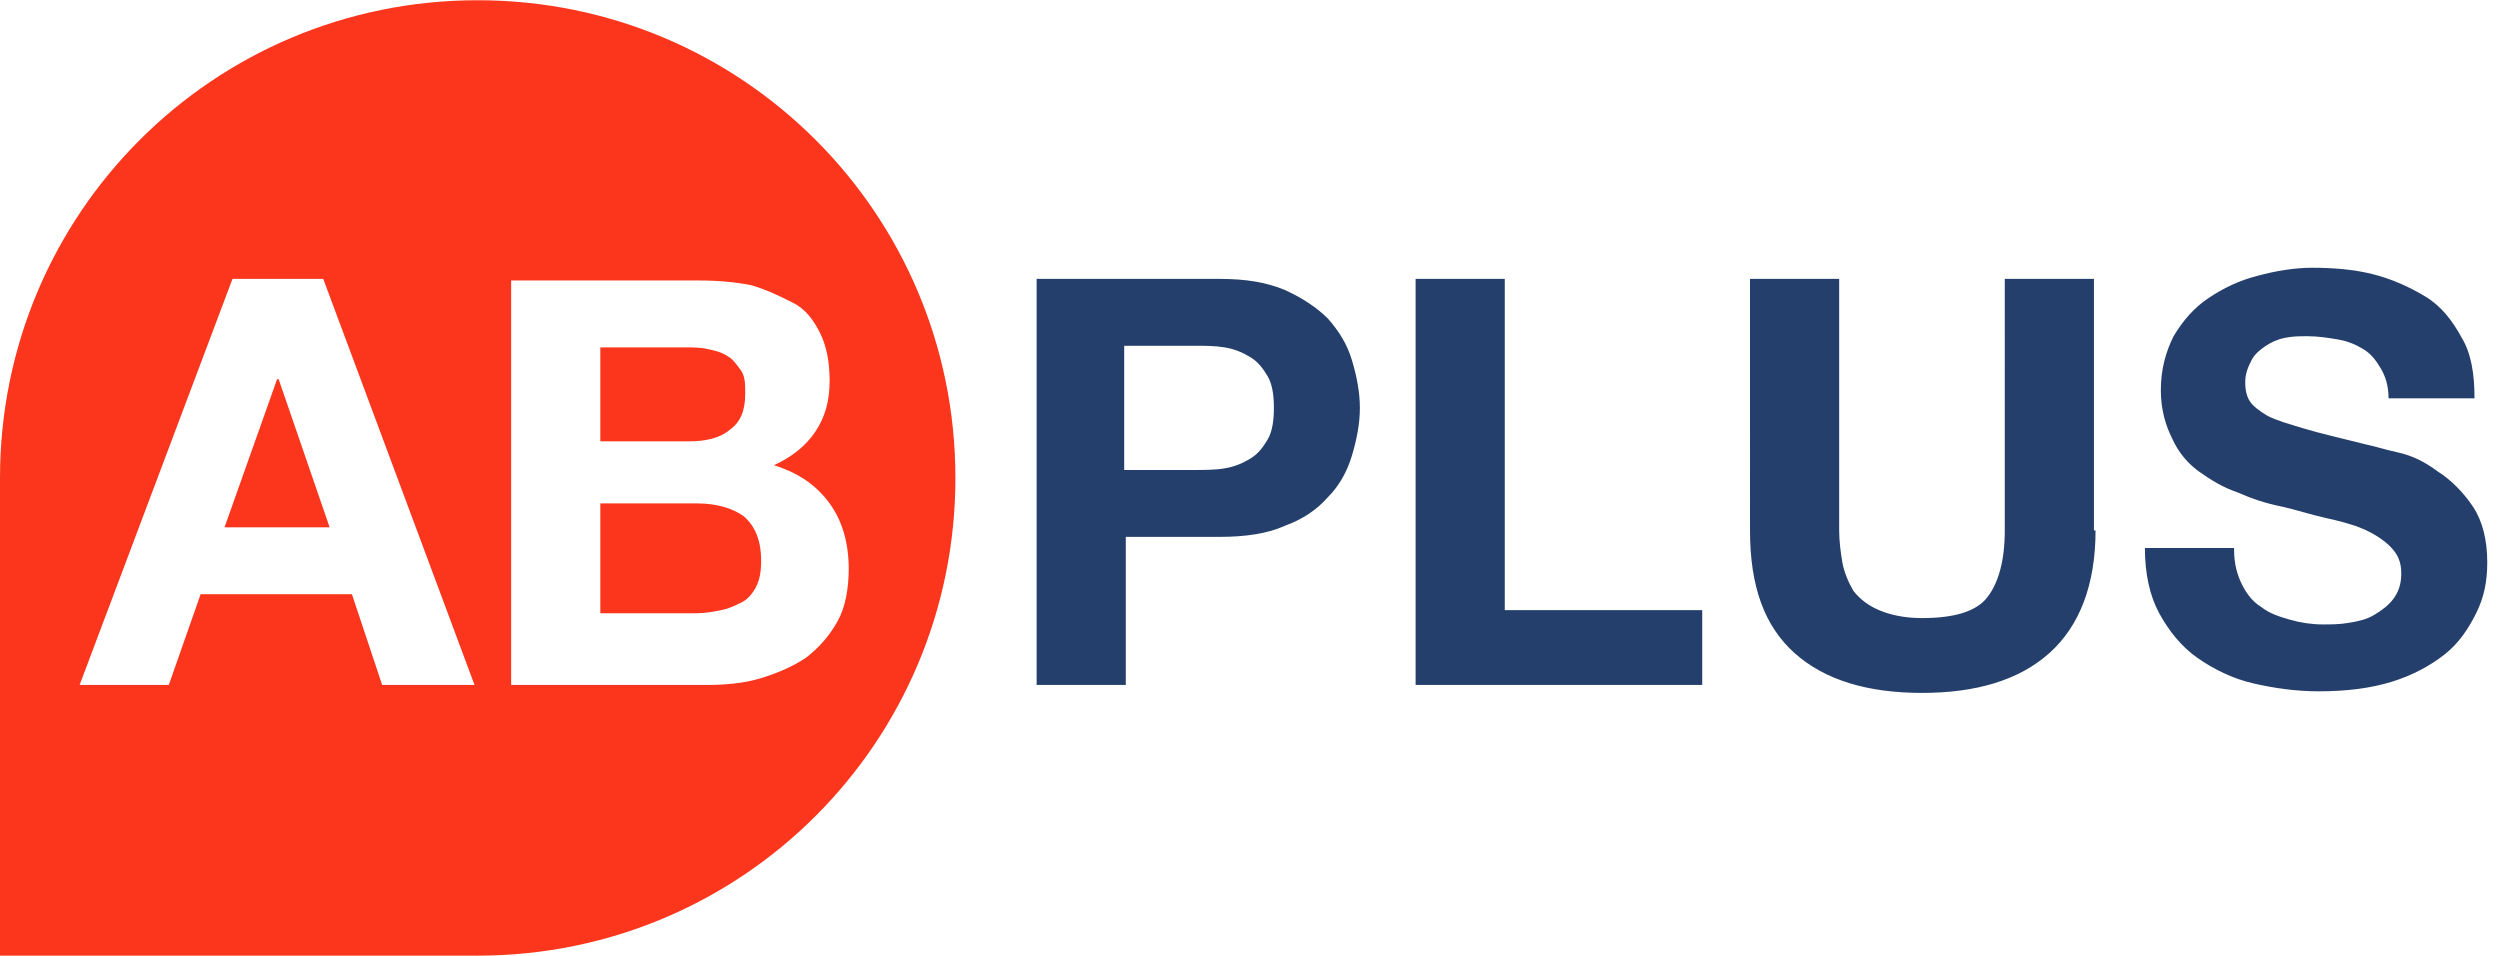 <svg xmlns="http://www.w3.org/2000/svg" xmlns:xlink="http://www.w3.org/1999/xlink" id="Calque_1" x="0px" y="0px"
     viewBox="0 0 157 60" style="enable-background:new 0 0 157 60;" xml:space="preserve" width="340px" height="130px">
<style type="text/css">
	.st0{fill-rule:evenodd;clip-rule:evenodd;fill:#253F6C;}
	.st1{fill-rule:evenodd;clip-rule:evenodd;fill:#FC361D;}
</style>
    <path id="PLUS" class="st0"
          d="M70.7,29.5H75c0.6,0,1.3,0,1.9-0.1c0.6-0.1,1.1-0.3,1.6-0.6c0.5-0.3,0.8-0.7,1.1-1.2s0.4-1.2,0.4-2  s-0.1-1.5-0.4-2s-0.6-0.9-1.1-1.2c-0.5-0.3-1-0.5-1.6-0.6c-0.6-0.1-1.2-0.1-1.9-0.1h-4.4V29.5z M65.1,17.5h11.5  c1.6,0,2.9,0.2,4.1,0.7c1.1,0.5,2,1.1,2.7,1.8c0.7,0.8,1.2,1.6,1.5,2.6s0.5,2,0.5,3c0,1-0.2,2-0.5,3s-0.8,1.9-1.5,2.6  c-0.7,0.8-1.6,1.4-2.7,1.8c-1.1,0.5-2.5,0.7-4.1,0.7h-5.9V43h-5.6V17.5z M88.9,17.5h5.6v20.8h12.4V43h-18V17.5z M131.6,33.3  c0,3.4-1,6-2.9,7.7c-1.9,1.7-4.6,2.5-8,2.5c-3.4,0-6.1-0.8-8-2.5c-1.9-1.7-2.8-4.2-2.8-7.7V17.5h5.6v15.8c0,0.7,0.1,1.4,0.2,2  s0.4,1.3,0.7,1.8c0.4,0.5,0.9,0.9,1.6,1.2s1.6,0.5,2.7,0.5c2,0,3.4-0.4,4.1-1.3s1.1-2.3,1.1-4.2V17.5h5.6V33.3z M140.3,34.5  c0,0.9,0.2,1.6,0.5,2.2s0.7,1.1,1.2,1.4c0.5,0.4,1.1,0.6,1.8,0.8c0.7,0.2,1.4,0.3,2.1,0.3c0.5,0,1,0,1.6-0.1s1.1-0.2,1.6-0.5  s0.9-0.6,1.2-1c0.3-0.4,0.5-0.9,0.5-1.6c0-0.7-0.2-1.2-0.7-1.7c-0.4-0.4-1-0.8-1.7-1.1c-0.7-0.3-1.5-0.5-2.4-0.7  c-0.9-0.2-1.8-0.5-2.7-0.7c-1-0.2-1.9-0.5-2.8-0.9c-0.9-0.3-1.7-0.8-2.4-1.3s-1.3-1.2-1.7-2.1c-0.4-0.8-0.7-1.8-0.7-3  c0-1.3,0.3-2.4,0.8-3.4c0.6-1,1.3-1.8,2.2-2.4c0.9-0.6,1.9-1.1,3.1-1.4c1.1-0.3,2.3-0.5,3.4-0.5c1.3,0,2.6,0.1,3.8,0.4  s2.3,0.8,3.3,1.4s1.7,1.5,2.3,2.6c0.6,1,0.8,2.3,0.8,3.8H150c0-0.8-0.2-1.4-0.5-1.9s-0.6-0.9-1.1-1.2c-0.5-0.3-1-0.5-1.6-0.6  c-0.6-0.1-1.2-0.2-1.9-0.2c-0.5,0-0.9,0-1.4,0.1c-0.5,0.1-0.9,0.3-1.2,0.5s-0.7,0.5-0.9,0.9s-0.4,0.8-0.4,1.4c0,0.5,0.1,0.9,0.3,1.2  s0.6,0.6,1.1,0.9c0.6,0.3,1.3,0.5,2.3,0.8s2.3,0.6,3.9,1c0.5,0.1,1.1,0.3,2,0.5s1.7,0.6,2.5,1.2c0.8,0.5,1.6,1.3,2.2,2.2  s0.9,2.1,0.9,3.5c0,1.2-0.2,2.2-0.7,3.2c-0.5,1-1.1,1.9-2,2.6s-2,1.3-3.3,1.7s-2.8,0.6-4.6,0.6c-1.4,0-2.8-0.2-4.1-0.5  c-1.3-0.3-2.5-0.9-3.5-1.6s-1.8-1.7-2.4-2.8c-0.6-1.1-0.9-2.5-0.9-4.1H140.3z"></path>
    <path id="AB" class="st1"
          d="M0,30C0,13.4,13.4,0,30,0s30,13.4,30,30S46.6,60,30,60H0V30z M14.1,33.1l3.3-9.3h0.1l3.2,9.3H14.1z   M14.6,17.5L5,43h5.6l2-5.7h9.5l1.9,5.7h5.8l-9.5-25.5H14.6z M37.7,27.8v-6H43c0.5,0,1,0,1.4,0.1c0.5,0.1,0.9,0.2,1.2,0.4  c0.4,0.2,0.6,0.5,0.9,0.9s0.3,0.9,0.3,1.5c0,1.1-0.3,1.8-1,2.3c-0.6,0.5-1.5,0.7-2.5,0.7H37.7z M32.1,17.5V43h12.3  c1.1,0,2.3-0.1,3.3-0.4s2-0.7,2.9-1.3c0.8-0.6,1.5-1.4,2-2.3s0.7-2.1,0.7-3.3c0-1.6-0.4-3-1.2-4.1c-0.8-1.1-1.9-1.9-3.5-2.4  c1.1-0.5,2-1.2,2.6-2.1c0.6-0.9,0.9-1.9,0.9-3.2c0-1.2-0.2-2.2-0.6-3c-0.4-0.8-0.9-1.5-1.7-1.9s-1.6-0.8-2.6-1.1  c-1-0.2-2.1-0.3-3.3-0.3H32.1z M37.7,38.6v-7h6.1c1.2,0,2.2,0.3,2.9,0.8c0.7,0.6,1.1,1.5,1.1,2.8c0,0.7-0.1,1.2-0.3,1.6  c-0.2,0.4-0.5,0.8-0.9,1c-0.4,0.2-0.8,0.4-1.3,0.5c-0.5,0.1-1,0.2-1.6,0.2H37.7z"></path>
</svg>